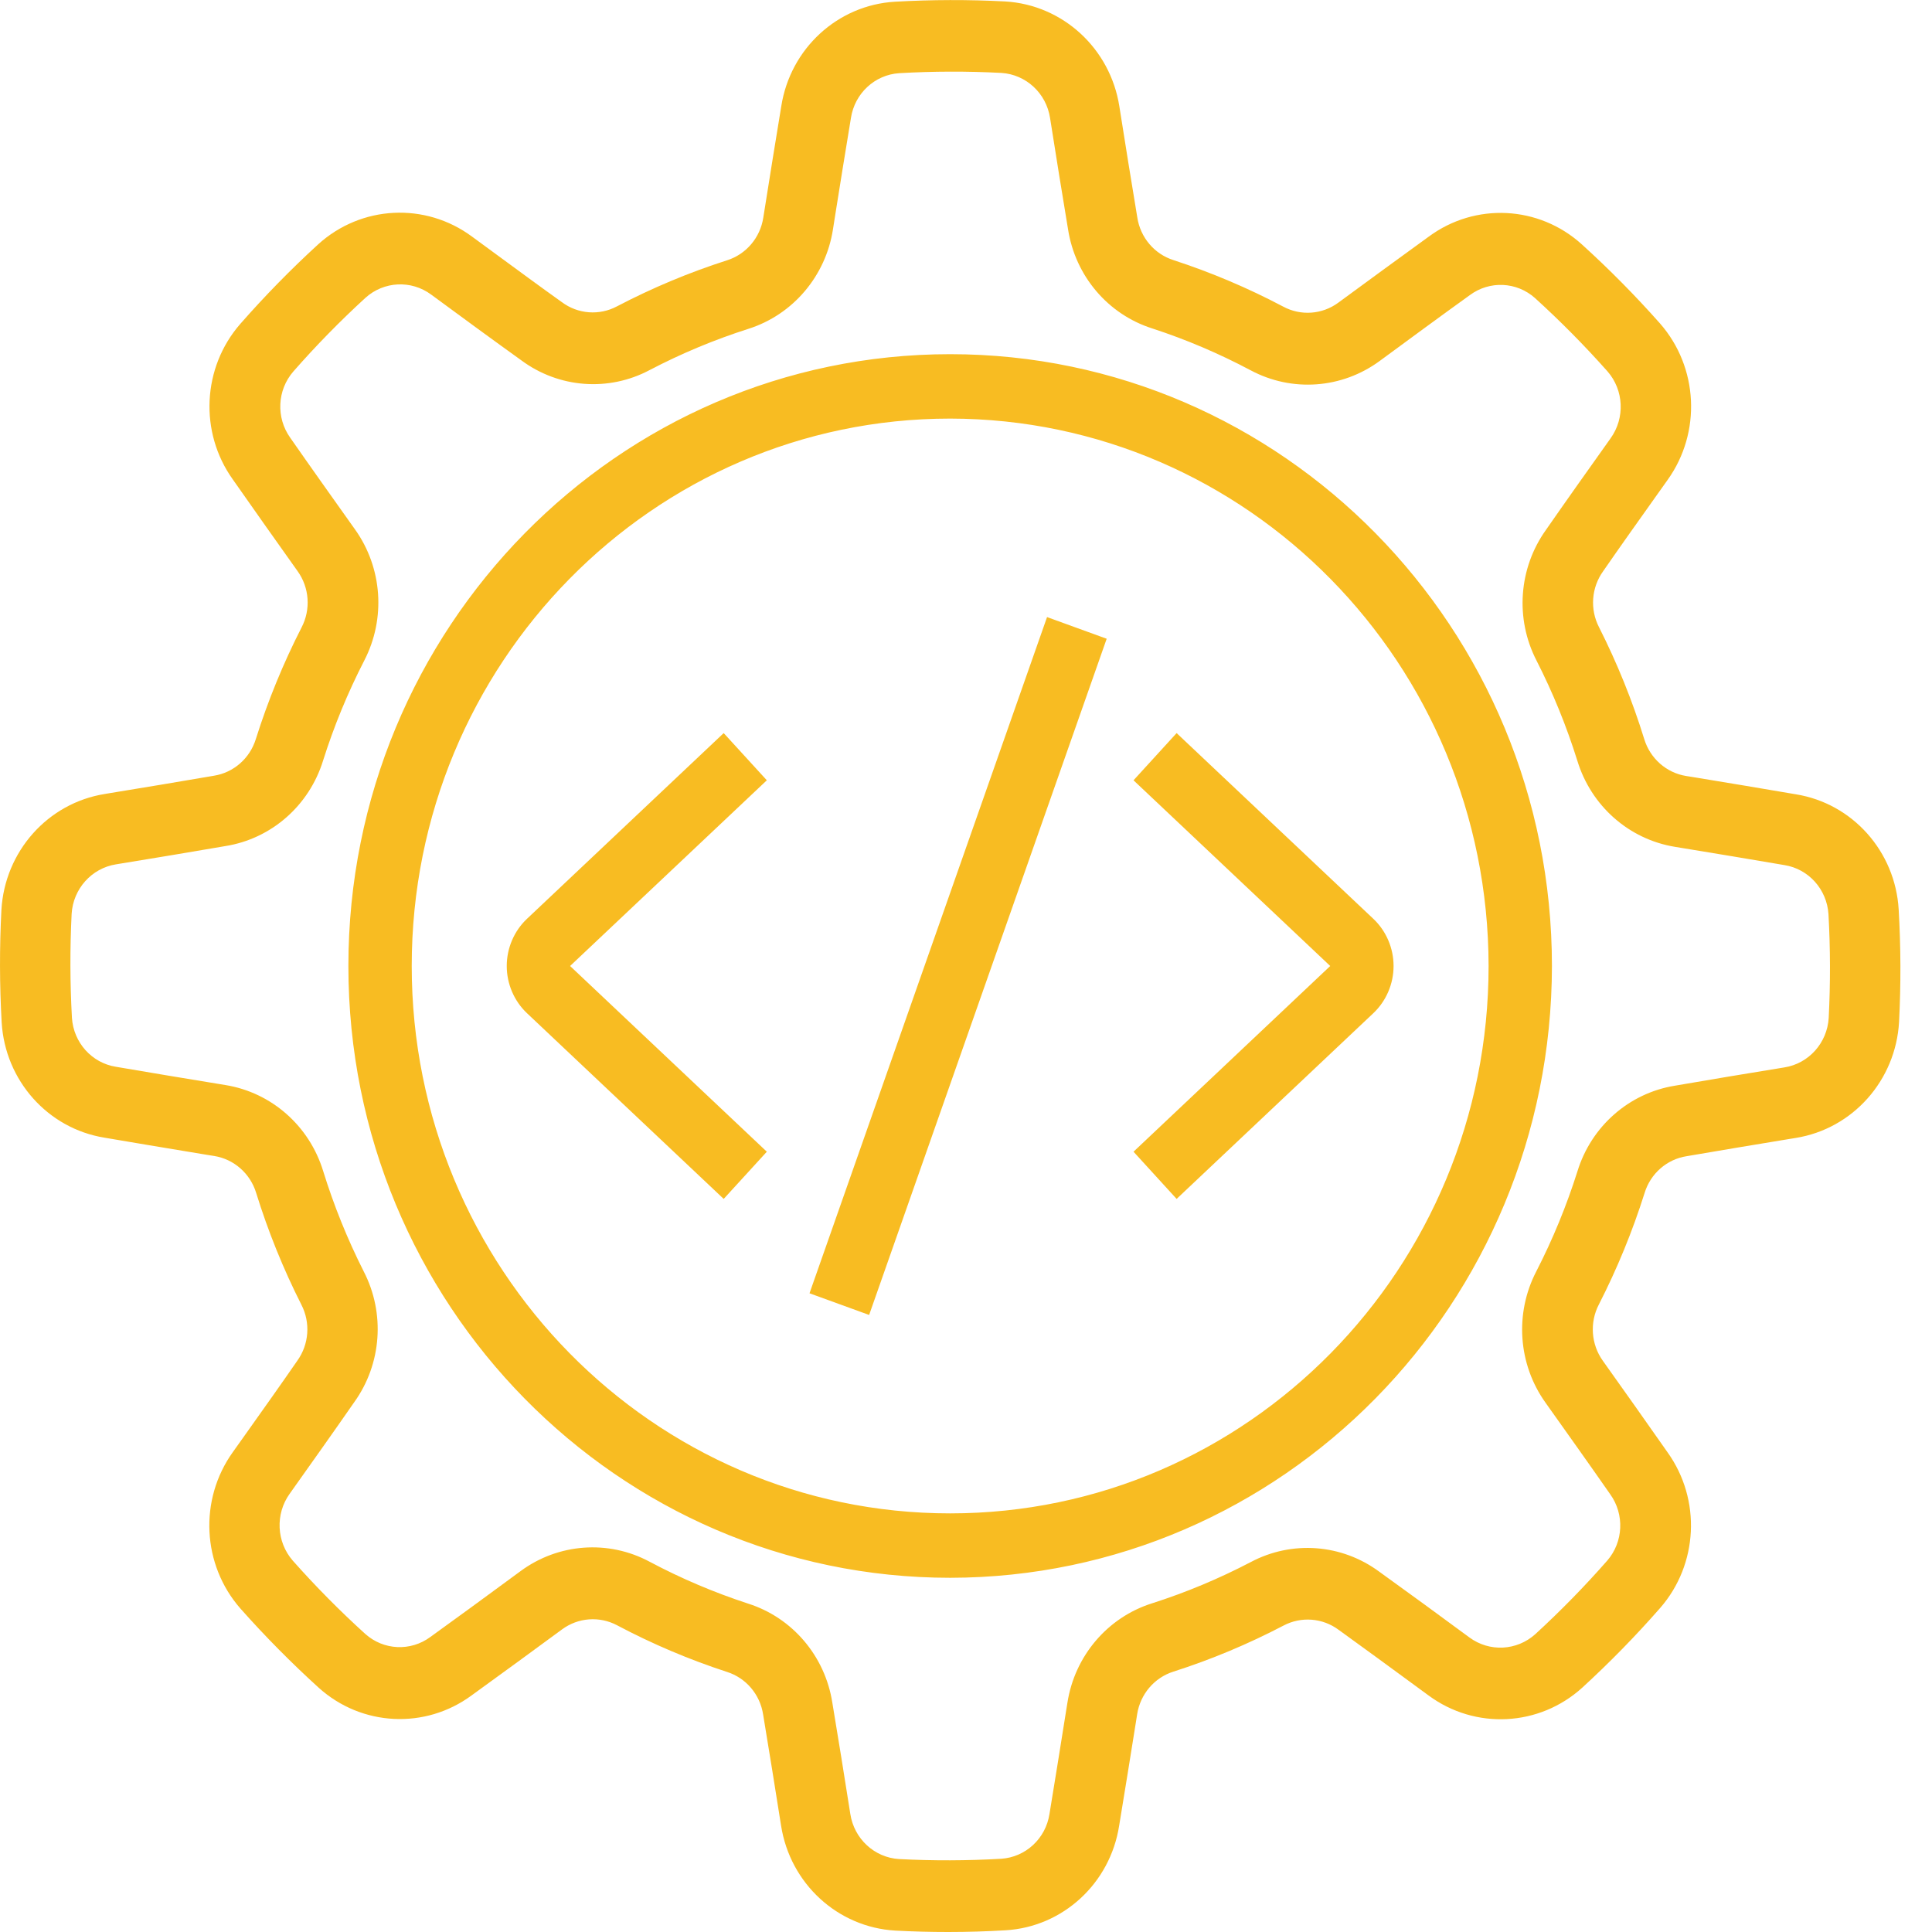 <svg width="65" height="65" viewBox="0 0 65 65" fill="none" xmlns="http://www.w3.org/2000/svg">
<path fill-rule="evenodd" clip-rule="evenodd" d="M60.418 26.723C62.324 27.029 63.764 28.642 63.879 30.6C63.952 31.858 63.956 33.121 63.892 34.38C63.781 36.35 62.334 37.976 60.416 38.285L60.224 38.316C59.1 38.502 57.786 38.718 56.745 38.899C56.08 39.002 55.531 39.482 55.331 40.135C54.923 41.428 54.408 42.683 53.792 43.888C53.478 44.492 53.529 45.227 53.925 45.781C54.583 46.702 55.419 47.886 56.108 48.869C57.24 50.456 57.135 52.632 55.855 54.098C55.031 55.04 54.155 55.934 53.234 56.779C51.785 58.092 49.631 58.201 48.061 57.041C47.966 56.971 47.87 56.901 47.772 56.829C46.878 56.173 45.86 55.426 45.039 54.835C44.496 54.431 43.774 54.376 43.178 54.693C41.99 55.314 40.753 55.832 39.478 56.24C38.836 56.443 38.364 56.999 38.258 57.674L38.218 57.929C38.045 59.012 37.835 60.325 37.652 61.426C37.349 63.363 35.763 64.826 33.837 64.942C33.201 64.98 32.556 65 31.903 65C31.312 65 30.718 64.985 30.121 64.953C28.181 64.841 26.582 63.37 26.278 61.419C26.09 60.234 25.863 58.806 25.675 57.686C25.573 57.011 25.101 56.453 24.459 56.25C23.187 55.835 21.952 55.312 20.767 54.684C20.172 54.366 19.45 54.418 18.907 54.821C18 55.489 16.834 56.34 15.868 57.039C14.306 58.19 12.168 58.084 10.724 56.783C9.799 55.943 8.919 55.054 8.089 54.118C6.797 52.645 6.69 50.455 7.831 48.858C7.96 48.676 8.095 48.486 8.233 48.293C8.829 47.454 9.48 46.538 9.999 45.785C10.398 45.233 10.452 44.5 10.139 43.894C9.528 42.687 9.02 41.429 8.618 40.133C8.419 39.48 7.871 38.999 7.208 38.892L6.957 38.852C6.784 38.823 6.604 38.793 6.42 38.763C5.476 38.606 4.424 38.432 3.516 38.276C1.611 37.968 0.173 36.355 0.056 34.398C-0.015 33.139 -0.018 31.877 0.047 30.618C0.159 28.648 1.605 27.021 3.523 26.713L3.605 26.699C4.754 26.51 6.119 26.286 7.195 26.099C7.86 25.994 8.407 25.515 8.608 24.862C9.016 23.57 9.53 22.314 10.146 21.11C10.461 20.504 10.41 19.771 10.013 19.217C9.356 18.295 8.519 17.111 7.831 16.128C6.698 14.541 6.804 12.366 8.083 10.899C8.908 9.958 9.783 9.064 10.705 8.22C12.154 6.906 14.307 6.797 15.878 7.958C16.108 8.126 16.348 8.303 16.595 8.484C17.375 9.057 18.207 9.669 18.9 10.163C19.442 10.569 20.165 10.624 20.761 10.305C21.949 9.684 23.186 9.166 24.46 8.758C25.103 8.555 25.576 7.998 25.68 7.323L25.72 7.073C25.892 5.99 26.102 4.677 26.285 3.575C26.588 1.636 28.178 0.172 30.106 0.058C31.344 -0.013 32.585 -0.016 33.823 0.049C35.76 0.165 37.356 1.635 37.66 3.582C37.847 4.765 38.075 6.194 38.263 7.313C38.365 7.989 38.837 8.547 39.48 8.751C40.751 9.166 41.986 9.689 43.171 10.315C43.765 10.635 44.488 10.582 45.031 10.179C45.938 9.512 47.104 8.66 48.069 7.961C49.63 6.808 51.771 6.914 53.214 8.217C54.139 9.055 55.019 9.946 55.849 10.882C57.14 12.355 57.248 14.546 56.107 16.143C55.993 16.302 55.876 16.466 55.757 16.635C55.147 17.492 54.473 18.44 53.938 19.215C53.54 19.766 53.485 20.5 53.799 21.105C54.409 22.313 54.919 23.571 55.319 24.867C55.519 25.52 56.066 26.002 56.731 26.108L56.977 26.147C58.043 26.323 59.334 26.536 60.418 26.723ZM60.033 35.912C60.854 35.782 61.474 35.089 61.525 34.246C61.584 33.084 61.582 31.918 61.517 30.756C61.463 29.921 60.849 29.235 60.035 29.105C58.947 28.918 57.662 28.706 56.603 28.532L56.353 28.491C54.802 28.238 53.529 27.113 53.066 25.588C52.703 24.429 52.245 23.303 51.694 22.223C50.968 20.815 51.093 19.11 52.014 17.825C52.655 16.902 53.494 15.718 54.189 14.743C54.677 14.06 54.633 13.126 54.082 12.494C53.314 11.63 52.501 10.807 51.646 10.03C51.028 9.477 50.116 9.435 49.451 9.929C48.483 10.625 47.326 11.476 46.421 12.142C45.149 13.079 43.466 13.201 42.076 12.458C41.014 11.894 39.907 11.422 38.766 11.05C37.274 10.576 36.176 9.283 35.933 7.713C35.745 6.598 35.517 5.161 35.328 3.969C35.2 3.135 34.518 2.505 33.689 2.453C32.545 2.393 31.397 2.396 30.253 2.462C29.431 2.515 28.756 3.142 28.629 3.968C28.452 5.03 28.253 6.277 28.085 7.328L28.065 7.456L28.025 7.711C27.782 9.286 26.68 10.585 25.183 11.062C24.039 11.427 22.929 11.89 21.863 12.447C20.478 13.186 18.801 13.059 17.538 12.122C16.629 11.47 15.465 10.618 14.506 9.911C13.835 9.415 12.915 9.46 12.295 10.02C11.443 10.8 10.634 11.626 9.871 12.496C9.325 13.122 9.281 14.051 9.765 14.728C10.424 15.675 11.224 16.799 11.866 17.702L11.942 17.809C12.865 19.1 12.986 20.813 12.254 22.226C11.699 23.306 11.235 24.431 10.869 25.591C10.4 27.106 9.127 28.22 7.584 28.465C6.487 28.656 5.074 28.888 3.902 29.08C3.082 29.211 2.461 29.903 2.41 30.746C2.352 31.91 2.355 33.076 2.42 34.24C2.472 35.075 3.088 35.762 3.901 35.891C4.989 36.078 6.268 36.289 7.333 36.464L7.583 36.505C9.133 36.755 10.41 37.879 10.874 39.404C11.234 40.565 11.69 41.694 12.238 42.778C12.964 44.186 12.84 45.891 11.918 47.175C11.277 48.099 10.438 49.283 9.744 50.258C9.257 50.94 9.3 51.874 9.85 52.506C10.618 53.371 11.431 54.194 12.287 54.97C12.905 55.524 13.817 55.566 14.482 55.072C15.334 54.46 16.331 53.727 17.175 53.107C17.291 53.022 17.403 52.939 17.513 52.859C18.783 51.922 20.468 51.798 21.856 52.543C22.918 53.107 24.026 53.578 25.168 53.951C26.66 54.424 27.759 55.717 28.003 57.286C28.191 58.401 28.42 59.838 28.608 61.029C28.736 61.864 29.417 62.494 30.246 62.546C31.392 62.606 32.539 62.602 33.684 62.536C34.505 62.483 35.181 61.857 35.308 61.031C35.491 59.924 35.7 58.619 35.871 57.541L35.912 57.288C36.157 55.711 37.263 54.413 38.762 53.941C39.905 53.576 41.015 53.111 42.081 52.554C43.466 51.818 45.143 51.944 46.407 52.88C47.315 53.532 48.479 54.384 49.438 55.091C50.11 55.586 51.029 55.54 51.651 54.982C52.502 54.201 53.311 53.375 54.074 52.505C54.618 51.877 54.66 50.949 54.174 50.273C53.489 49.289 52.652 48.113 51.997 47.192C51.074 45.901 50.954 44.188 51.686 42.776C52.241 41.696 52.704 40.57 53.071 39.409C53.536 37.893 54.808 36.776 56.351 36.527C57.447 36.336 58.861 36.103 60.033 35.912ZM17.73 30.912L24.348 24.664L25.799 26.252L19.18 32.5L25.799 38.748L24.348 40.336L17.73 34.088C17.296 33.678 17.049 33.1 17.049 32.5C17.049 31.9 17.296 31.321 17.73 30.912ZM38.136 26.252L39.586 24.664L46.204 30.912C46.638 31.321 46.885 31.9 46.885 32.5C46.885 33.1 46.638 33.678 46.204 34.088L39.586 40.336L38.136 38.748L44.754 32.5L38.136 26.252ZM29.241 44.24L27.235 43.511L35.227 20.761L37.233 21.49L29.241 44.24ZM11.721 32.5C11.721 43.867 20.786 53.083 31.967 53.083C43.144 53.07 52.2 43.863 52.213 32.5C52.213 21.133 43.148 11.916 31.967 11.916C20.786 11.916 11.721 21.133 11.721 32.5ZM13.852 32.5C13.852 22.328 21.962 14.083 31.967 14.083C41.967 14.095 50.07 22.334 50.082 32.5C50.082 42.671 41.972 50.916 31.967 50.916C21.962 50.916 13.852 42.671 13.852 32.5Z" fill="#F8BC22"/>
</svg>

